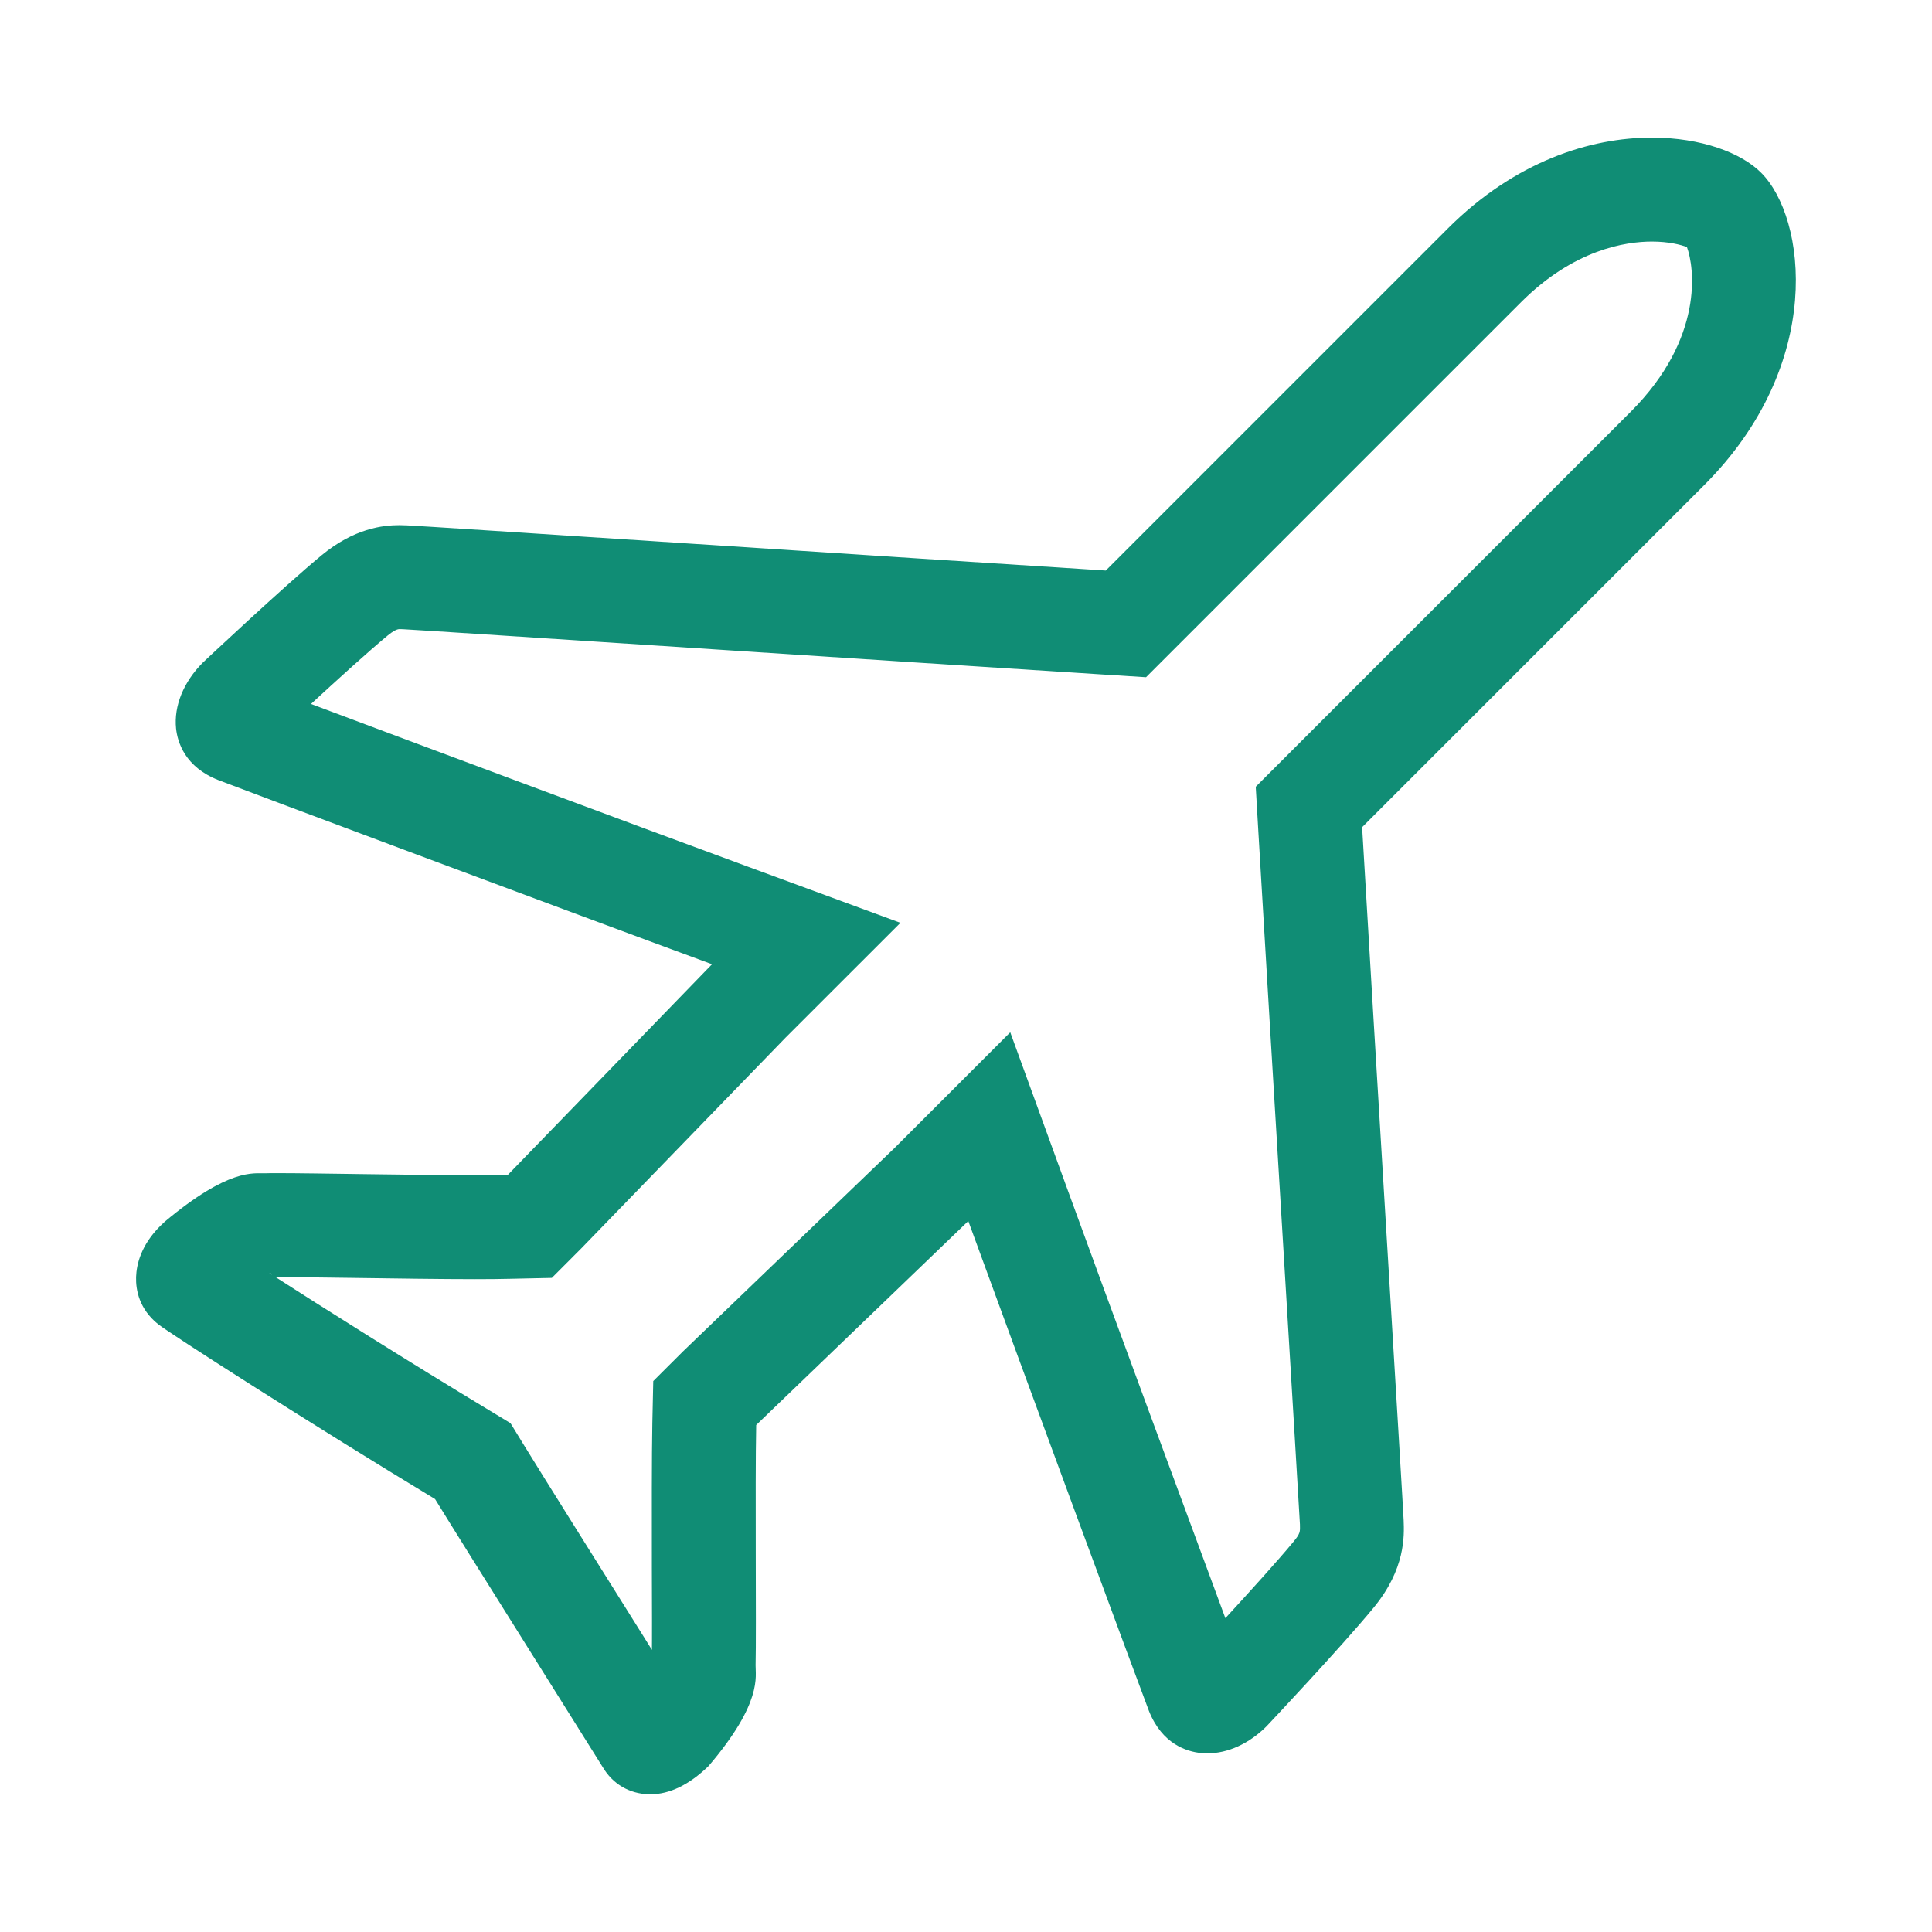 <?xml version="1.0" encoding="UTF-8"?> <svg xmlns="http://www.w3.org/2000/svg" width="32" height="32" viewBox="0 0 32 32" fill="none"><g id="icon_plane"><path id="Vector" d="M27.36 4.001C27.64 4.001 27.838 4.053 27.941 4.092C28.064 4.421 28.23 5.599 27.012 6.818L20.799 13.031L20.844 13.802C20.938 15.415 21.113 18.305 21.263 20.783C21.396 22.989 21.522 25.072 21.531 25.249C21.535 25.371 21.537 25.4 21.423 25.537C21.169 25.845 20.695 26.368 20.296 26.802C19.677 25.133 18.375 21.609 17.657 19.636L16.733 17.098L14.823 19.008L11.31 22.386L10.82 22.875L10.805 23.565C10.794 24.116 10.796 25.106 10.797 25.978C10.799 26.586 10.801 27.138 10.797 27.442C10.789 27.456 10.914 27.473 10.902 27.494C10.828 27.373 10.747 27.244 10.662 27.109C9.954 25.98 8.973 24.417 8.674 23.929L8.455 23.572L8.097 23.355C6.791 22.567 5.345 21.657 4.463 21.088C4.494 21.07 4.519 21.164 4.539 21.153H4.596C4.874 21.153 5.332 21.159 5.847 21.166C6.519 21.175 7.282 21.187 7.866 21.187C8.09 21.187 8.289 21.185 8.449 21.181L9.14 21.166L9.628 20.677L13.01 17.188L14.914 15.285L12.388 14.355C10.489 13.657 6.852 12.299 5.151 11.66C5.587 11.258 6.113 10.78 6.42 10.527C6.506 10.456 6.572 10.42 6.618 10.42L6.679 10.422C6.869 10.431 9.226 10.585 11.505 10.734C13.924 10.892 16.654 11.07 18.206 11.168L18.982 11.217L25.196 5.003C26.069 4.131 26.926 4.001 27.36 4.001ZM27.36 2.279C26.343 2.279 25.095 2.67 23.979 3.786L18.315 9.45C15.124 9.248 6.952 8.708 6.75 8.702C6.706 8.7 6.662 8.699 6.618 8.698C6.342 8.698 5.866 8.751 5.324 9.199C4.687 9.726 3.36 10.974 3.36 10.974C3.04 11.295 2.878 11.693 2.916 12.066C2.94 12.292 3.063 12.704 3.617 12.921C3.954 13.053 9.317 15.06 11.793 15.971L8.411 19.46C8.261 19.463 8.076 19.465 7.866 19.465C6.835 19.465 5.236 19.431 4.596 19.431C4.511 19.431 4.443 19.431 4.395 19.433C4.2 19.439 3.796 19.343 2.731 20.233L2.656 20.304C2.336 20.623 2.261 20.941 2.254 21.152C2.248 21.369 2.306 21.681 2.619 21.933C2.808 22.085 5.224 23.632 7.206 24.829C7.681 25.604 9.867 29.079 9.982 29.267C10.148 29.549 10.421 29.709 10.746 29.719H10.773C11.09 29.719 11.415 29.562 11.734 29.253C12.635 28.199 12.511 27.763 12.515 27.579C12.529 27.004 12.505 24.568 12.525 23.603L16.038 20.224C16.936 22.69 18.898 27.998 19.029 28.336C19.248 28.89 19.66 29.012 19.886 29.035C19.923 29.039 19.961 29.041 19.998 29.041C20.337 29.041 20.689 28.881 20.978 28.593C20.978 28.593 22.222 27.273 22.75 26.63C23.28 25.988 23.259 25.44 23.249 25.181C23.244 25.002 22.746 16.875 22.561 13.701L28.227 8.035C30.235 6.026 29.916 3.605 29.17 2.861C28.841 2.53 28.174 2.279 27.36 2.279Z" fill="#108D75"></path></g></svg> 